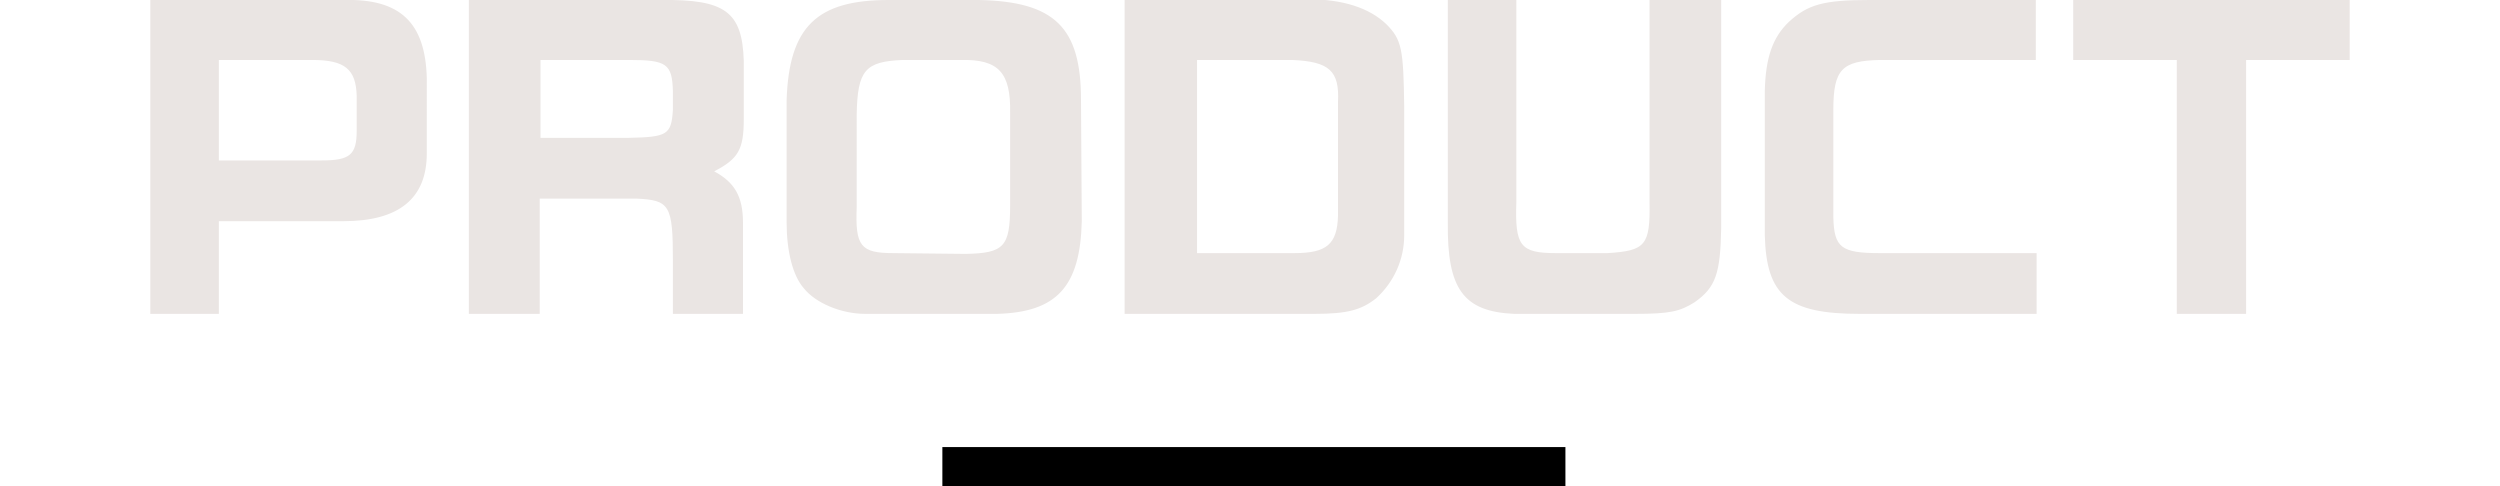 <?xml version="1.0" encoding="utf-8"?>
<!-- Generator: Adobe Illustrator 24.1.0, SVG Export Plug-In . SVG Version: 6.00 Build 0)  -->
<svg version="1.1" id="レイヤー_1" xmlns="http://www.w3.org/2000/svg" xmlns:xlink="http://www.w3.org/1999/xlink" x="0px"
	 y="0px" width="321px" height="62.4px" viewBox="0 0 321 62.4" style="enable-background:new 0 0 321 62.4;" xml:space="preserve">
<style type="text/css">
	.st0{fill-rule:evenodd;clip-rule:evenodd;fill:#EAE5E3;}
</style>
<path d="M121,57.4h80v5h-80L121,57.4z"/>
<path class="st0" d="M19.3,0v40.3h8.8V28.4h16c7.1,0,10.7-2.9,10.7-8.7V10C54.6,2.9,51.4-0.2,44.1,0H19.3z M28.1,20.6V7.7h12
	c4.2,0,5.6,1.2,5.7,4.6v4.5c0,3.1-0.9,3.8-4.5,3.8L28.1,20.6L28.1,20.6z M60.2,0v40.3h9.1V25.5h12.4c4.3,0.2,4.7,0.8,4.7,8v6.8h9
	V28.6c0-3.4-1.1-5.2-3.7-6.6c3.1-1.6,3.8-2.8,3.8-6.7V7.8C95.3,1.5,93.1-0.1,84.9,0L60.2,0z M69.4,17.7v-10h11.4
	c4.8,0,5.5,0.5,5.6,4v2.4c-0.2,3.2-0.7,3.5-5.7,3.6L69.4,17.7L69.4,17.7z M138.8,12.8c0-9.3-3.4-12.6-13.1-12.8h-11.6
	c-9.2,0-12.8,3.4-13.1,12.9v15.6c0,3.8,0.8,6.9,2.2,8.5c1.5,1.9,4.8,3.3,7.9,3.3h16.9c7.7-0.2,10.7-3.5,10.9-11.9L138.8,12.8z
	 M114.7,32.5c-4.2,0-4.9-0.9-4.7-5.9V14.7c0.1-5.7,1.1-6.8,5.9-7h7.5c4.8-0.1,6.4,1.6,6.3,6.8v11.9c0,5.3-0.8,6.1-5.7,6.2
	L114.7,32.5z M144.4,0v40.3h24.4c4.2,0,6-0.5,7.9-2c2.3-2.1,3.6-5,3.6-8.1V13.7c-0.1-7.4-0.3-8.6-2.3-10.6
	c-2.2-2.1-5.6-3.2-10.1-3.2H144.4z M153.7,32.5V7.7h12.2c4.8,0.2,6.1,1.4,5.9,5.4v14.6c-0.1,3.7-1.5,4.8-5.6,4.8H153.7z M185.9,0
	v28.6c-0.1,8.5,2,11.4,8.5,11.7h15.5c4.5,0,5.8-0.3,7.7-1.5c2.7-1.9,3.3-3.7,3.4-9.5V0h-9.2v25.9c0.1,5.6-0.5,6.3-5.4,6.6h-6.6
	c-4.6,0-5.3-0.9-5.1-6.6V0H185.9z M261.4,0H240c-5.9,0-7.9,0.6-10.3,2.8c-2.1,2-3,4.6-3.1,8.9v18.5c0.2,7.8,3,10.1,12.2,10.1h22.7
	v-7.8h-20.1c-5,0-5.9-0.7-6-4.6V14.1c0-5.2,1.1-6.3,6-6.4h20L261.4,0z M266.2,7.7h13.3v32.6h8.9V7.7h13.3V0h-35.5L266.2,7.7
	L266.2,7.7z"/>
</svg>
